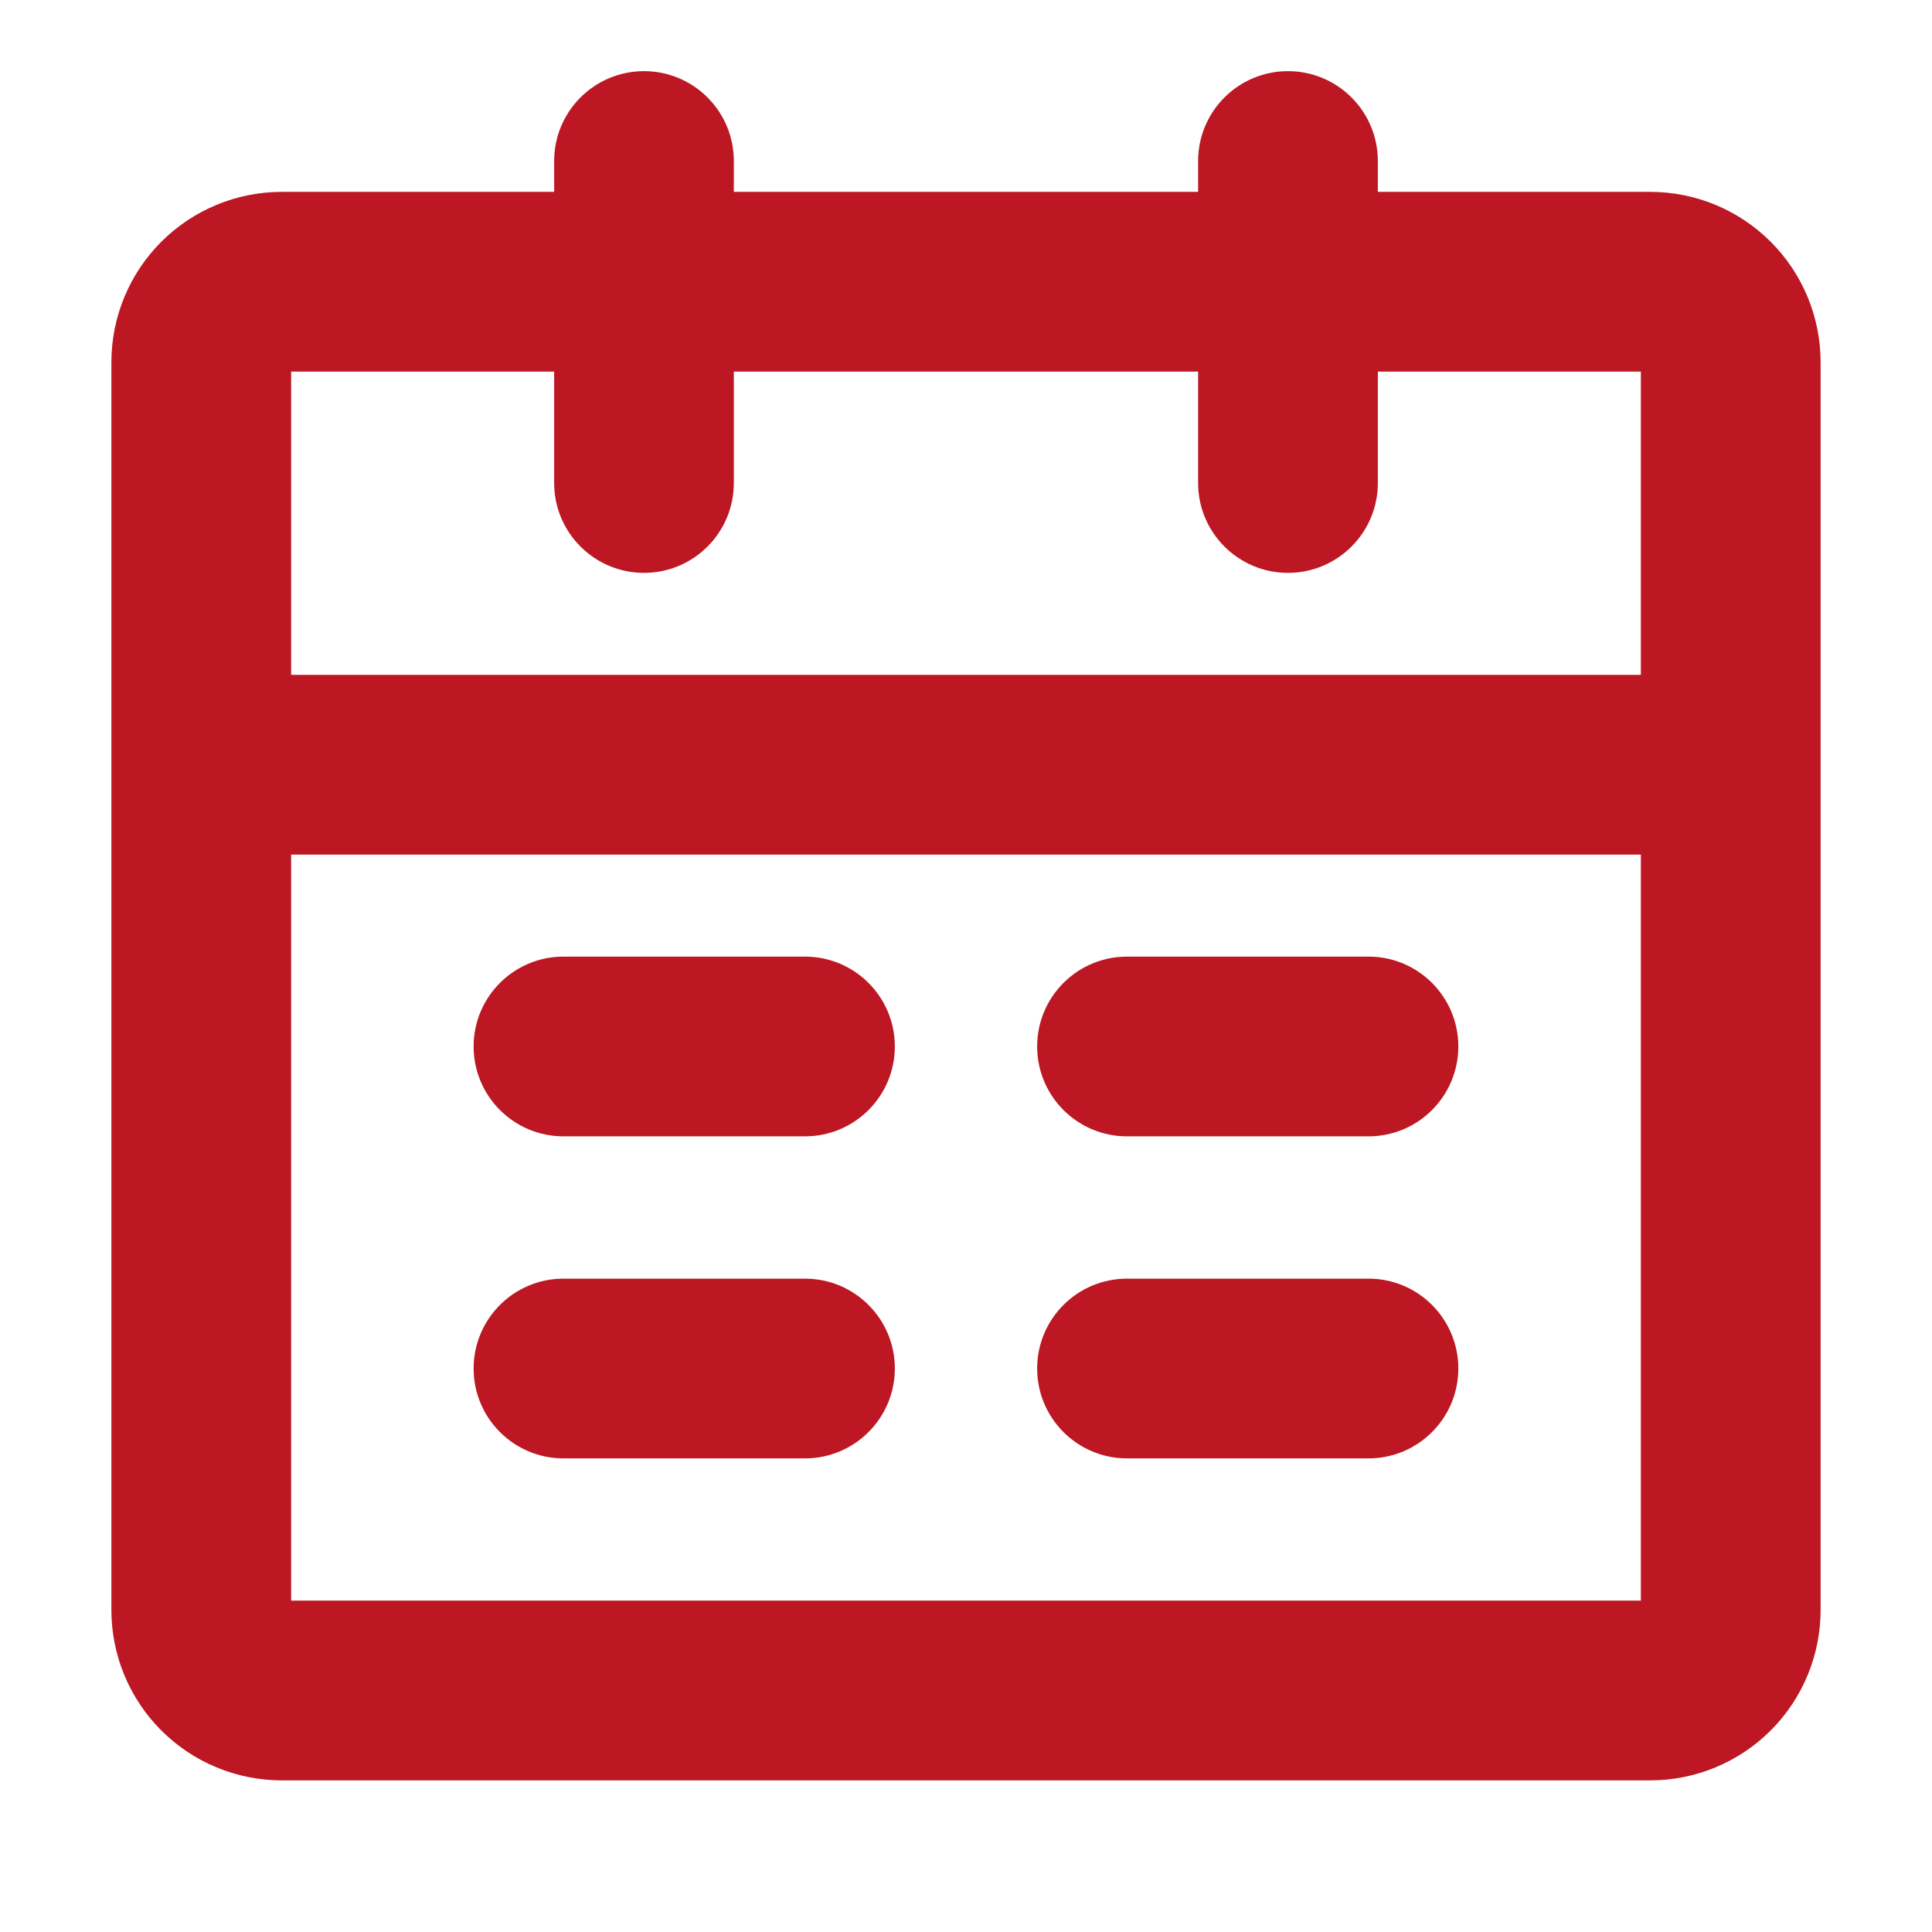 <svg width="35" height="35" viewBox="0 0 35 35" fill="none" xmlns="http://www.w3.org/2000/svg">
<path fill-rule="evenodd" clip-rule="evenodd" d="M5.274 6.732V12.226H29.726V6.732H5.274ZM29.726 15.482H5.274V28.997H29.726V15.482ZM32.982 29.167C32.982 29.985 32.657 30.77 32.078 31.349C31.499 31.928 30.714 32.253 29.896 32.253H5.104C4.286 32.253 3.501 31.928 2.922 31.349C2.343 30.77 2.018 29.985 2.018 29.167V6.562C2.018 5.744 2.343 4.959 2.922 4.38C3.501 3.801 4.286 3.476 5.104 3.476H29.896C30.714 3.476 31.499 3.801 32.078 4.38C32.657 4.959 32.982 5.744 32.982 6.562V29.167Z" fill="#BC1722"/>
<path fill-rule="evenodd" clip-rule="evenodd" d="M11.667 1.289C12.566 1.289 13.294 2.018 13.294 2.917V8.75C13.294 9.649 12.566 10.378 11.667 10.378C10.768 10.378 10.039 9.649 10.039 8.75V2.917C10.039 2.018 10.768 1.289 11.667 1.289ZM23.333 1.289C24.232 1.289 24.961 2.018 24.961 2.917V8.75C24.961 9.649 24.232 10.378 23.333 10.378C22.434 10.378 21.705 9.649 21.705 8.75V2.917C21.705 2.018 22.434 1.289 23.333 1.289ZM8.58 18.958C8.58 18.059 9.309 17.33 10.208 17.33H14.583C15.482 17.33 16.211 18.059 16.211 18.958C16.211 19.857 15.482 20.586 14.583 20.586H10.208C9.309 20.586 8.58 19.857 8.58 18.958ZM18.789 18.958C18.789 18.059 19.517 17.33 20.417 17.33H24.792C25.691 17.33 26.419 18.059 26.419 18.958C26.419 19.857 25.691 20.586 24.792 20.586H20.417C19.517 20.586 18.789 19.857 18.789 18.958ZM8.58 24.792C8.58 23.893 9.309 23.164 10.208 23.164H14.583C15.482 23.164 16.211 23.893 16.211 24.792C16.211 25.691 15.482 26.42 14.583 26.42H10.208C9.309 26.42 8.58 25.691 8.58 24.792ZM18.789 24.792C18.789 23.893 19.517 23.164 20.417 23.164H24.792C25.691 23.164 26.419 23.893 26.419 24.792C26.419 25.691 25.691 26.42 24.792 26.42H20.417C19.517 26.42 18.789 25.691 18.789 24.792Z" fill="#BC1722"/>
</svg>
